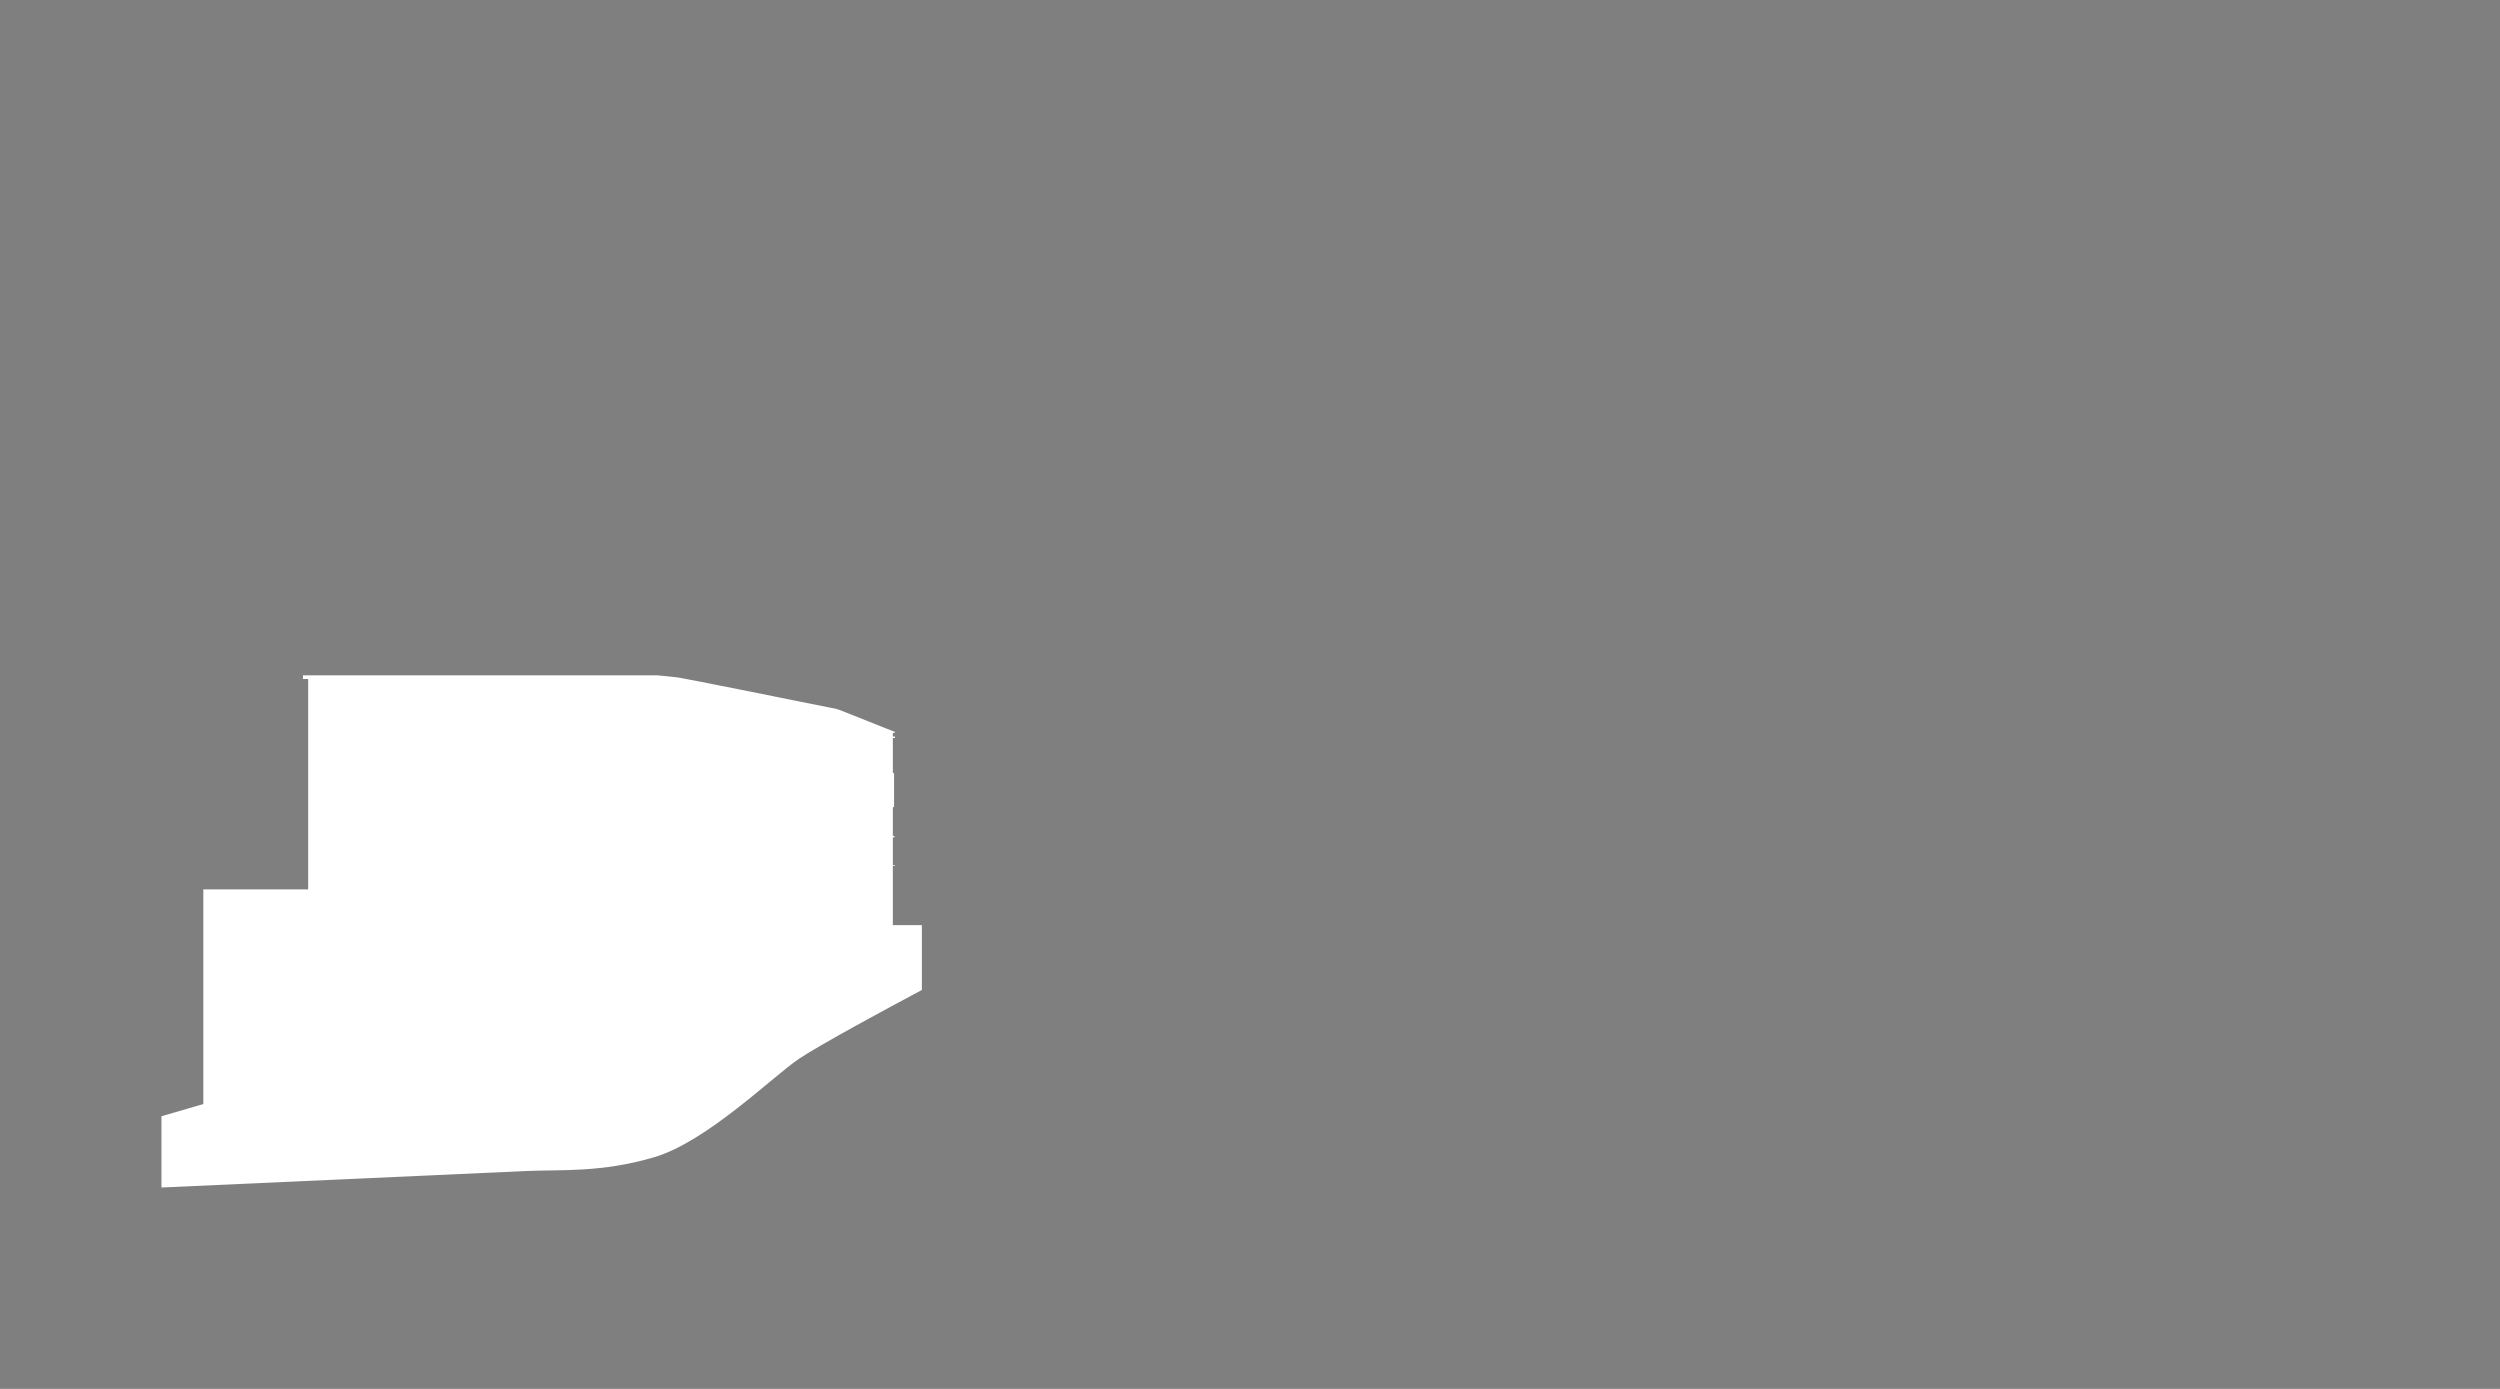 <?xml version="1.0" encoding="UTF-8" standalone="no"?>
<svg
   width="1440"
   height="800"
   viewBox="0 0 1440 800"
   fill="none"
   version="1.1"
   id="svg1"
   sodipodi:docname="mpark-building1 (1).svg"
   inkscape:version="1.3.1 (91b66b0783, 2023-11-16)"
   xmlns:inkscape="http://www.inkscape.org/namespaces/inkscape"
   xmlns:sodipodi="http://sodipodi.sourceforge.net/DTD/sodipodi-0.dtd"
   xmlns:xlink="http://www.w3.org/1999/xlink"
   xmlns="http://www.w3.org/2000/svg"
   xmlns:svg="http://www.w3.org/2000/svg">
  <sodipodi:namedview
     id="namedview1"
     pagecolor="#ffffff"
     bordercolor="#000000"
     borderopacity="0.25"
     inkscape:showpageshadow="2"
     inkscape:pageopacity="0.0"
     inkscape:pagecheckerboard="0"
     inkscape:deskcolor="#d1d1d1"
     inkscape:zoom="1.2125"
     inkscape:cx="720"
     inkscape:cy="400.41237"
     inkscape:window-width="2400"
     inkscape:window-height="1537"
     inkscape:window-x="-8"
     inkscape:window-y="-8"
     inkscape:window-maximized="1"
     inkscape:current-layer="svg1" />
  <path
     id="rect1"
     style="opacity:0.5;fill:#000000;fill-opacity:1;stroke-width:1.002"
     d="M 0 0 L 0 800 L 1440 800 L 1440 0 L 0 0 z M 174.51 389 L 378.721 389 C 381.244 389.235 387.136 389.809 390.516 390.232 C 393.896 390.655 452.836 402.502 481.883 408.373 C 482.294 408.491 483.469 408.866 484.877 409.43 C 486.286 409.993 506.118 417.884 515.859 421.758 L 514.275 422.287 L 514.275 424.225 L 515.508 424.225 L 515.508 425.104 L 514.275 425.104 L 514.275 445.006 L 514.98 445.533 L 514.98 464.906 L 514.275 464.906 L 514.275 481.463 L 515.156 481.463 L 515.156 482.344 L 514.275 482.344 L 514.275 498.369 L 515.508 498.369 L 515.508 498.723 L 514.275 498.723 L 514.275 532.891 L 531 532.891 L 531 570.227 C 512.398 580.09 472.201 601.823 460.23 609.854 C 445.266 619.893 407.24 657.582 376.785 666.564 C 346.329 675.546 323.268 673.609 303.551 674.49 C 287.777 675.194 156.611 681.123 93 684 L 93 642.965 L 117.117 635.92 L 117.117 512.283 L 177.502 512.283 L 177.502 393.578 L 177.502 391.113 L 174.51 391.113 L 174.51 389 z " />
  <defs
     id="defs1">
    <pattern
       id="pattern0"
       patternContentUnits="objectBoundingBox"
       width="1"
       height="1">
      <use
         xlink:href="#image0_28650_32131"
         transform="scale(0 0)"
         id="use1" />
    </pattern>
  </defs>
</svg>
